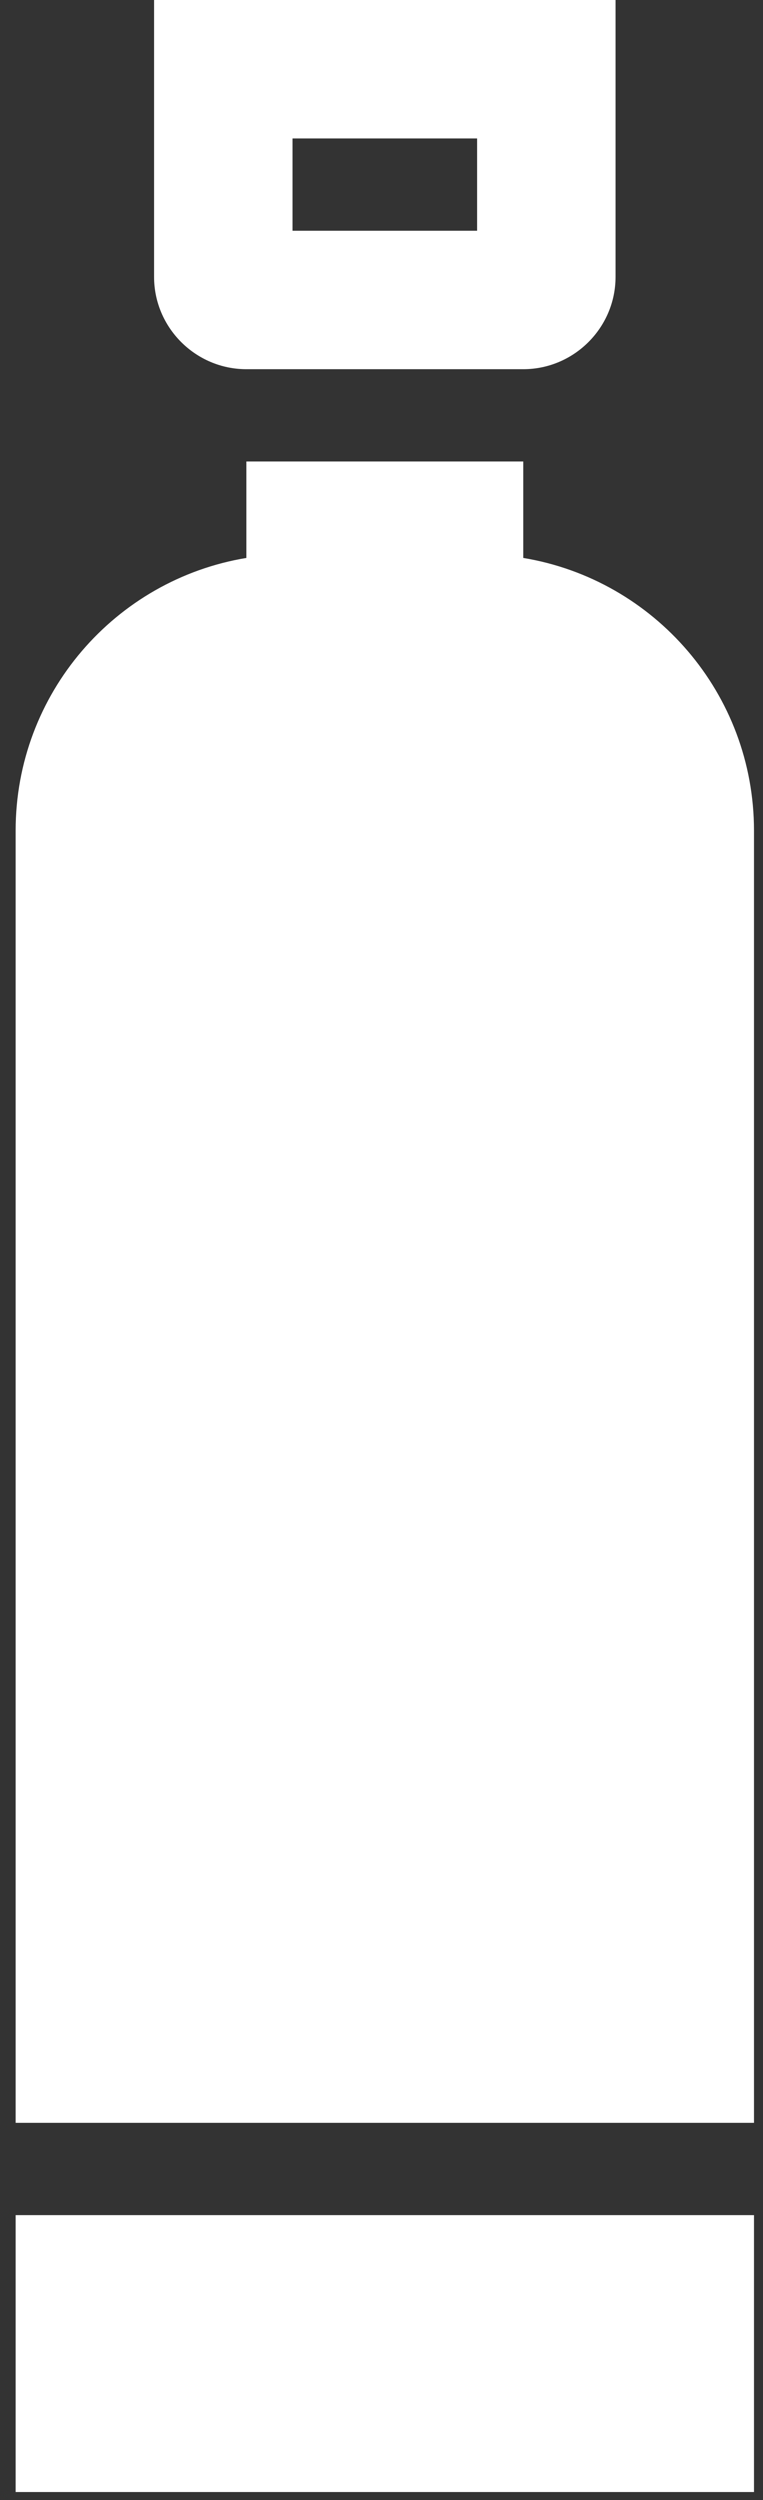 <svg width="47" height="154" viewBox="0 0 47 154" fill="none" xmlns="http://www.w3.org/2000/svg">
<rect x="0" y="0" width="47" height="154" fill="#333333" stroke="none"/>
<path d="M15.176 22.741H32.232C35.359 22.741 37.917 20.182 37.917 17.056V0H9.491V8.528V11.37V14.213V17.056C9.491 20.182 12.049 22.741 15.176 22.741ZM18.019 8.528H29.389V14.213H18.019V8.528Z" fill="white"/>
<path d="M0.963 130.759H46.445V51.167C46.445 42.724 40.305 35.703 32.232 34.367V28.426H15.176V34.367C7.103 35.703 0.963 42.724 0.963 51.167V130.759Z" fill="white"/>
<path d="M0.963 136.444H46.445V153.5H0.963V136.444Z" fill="white"/>
</svg>
